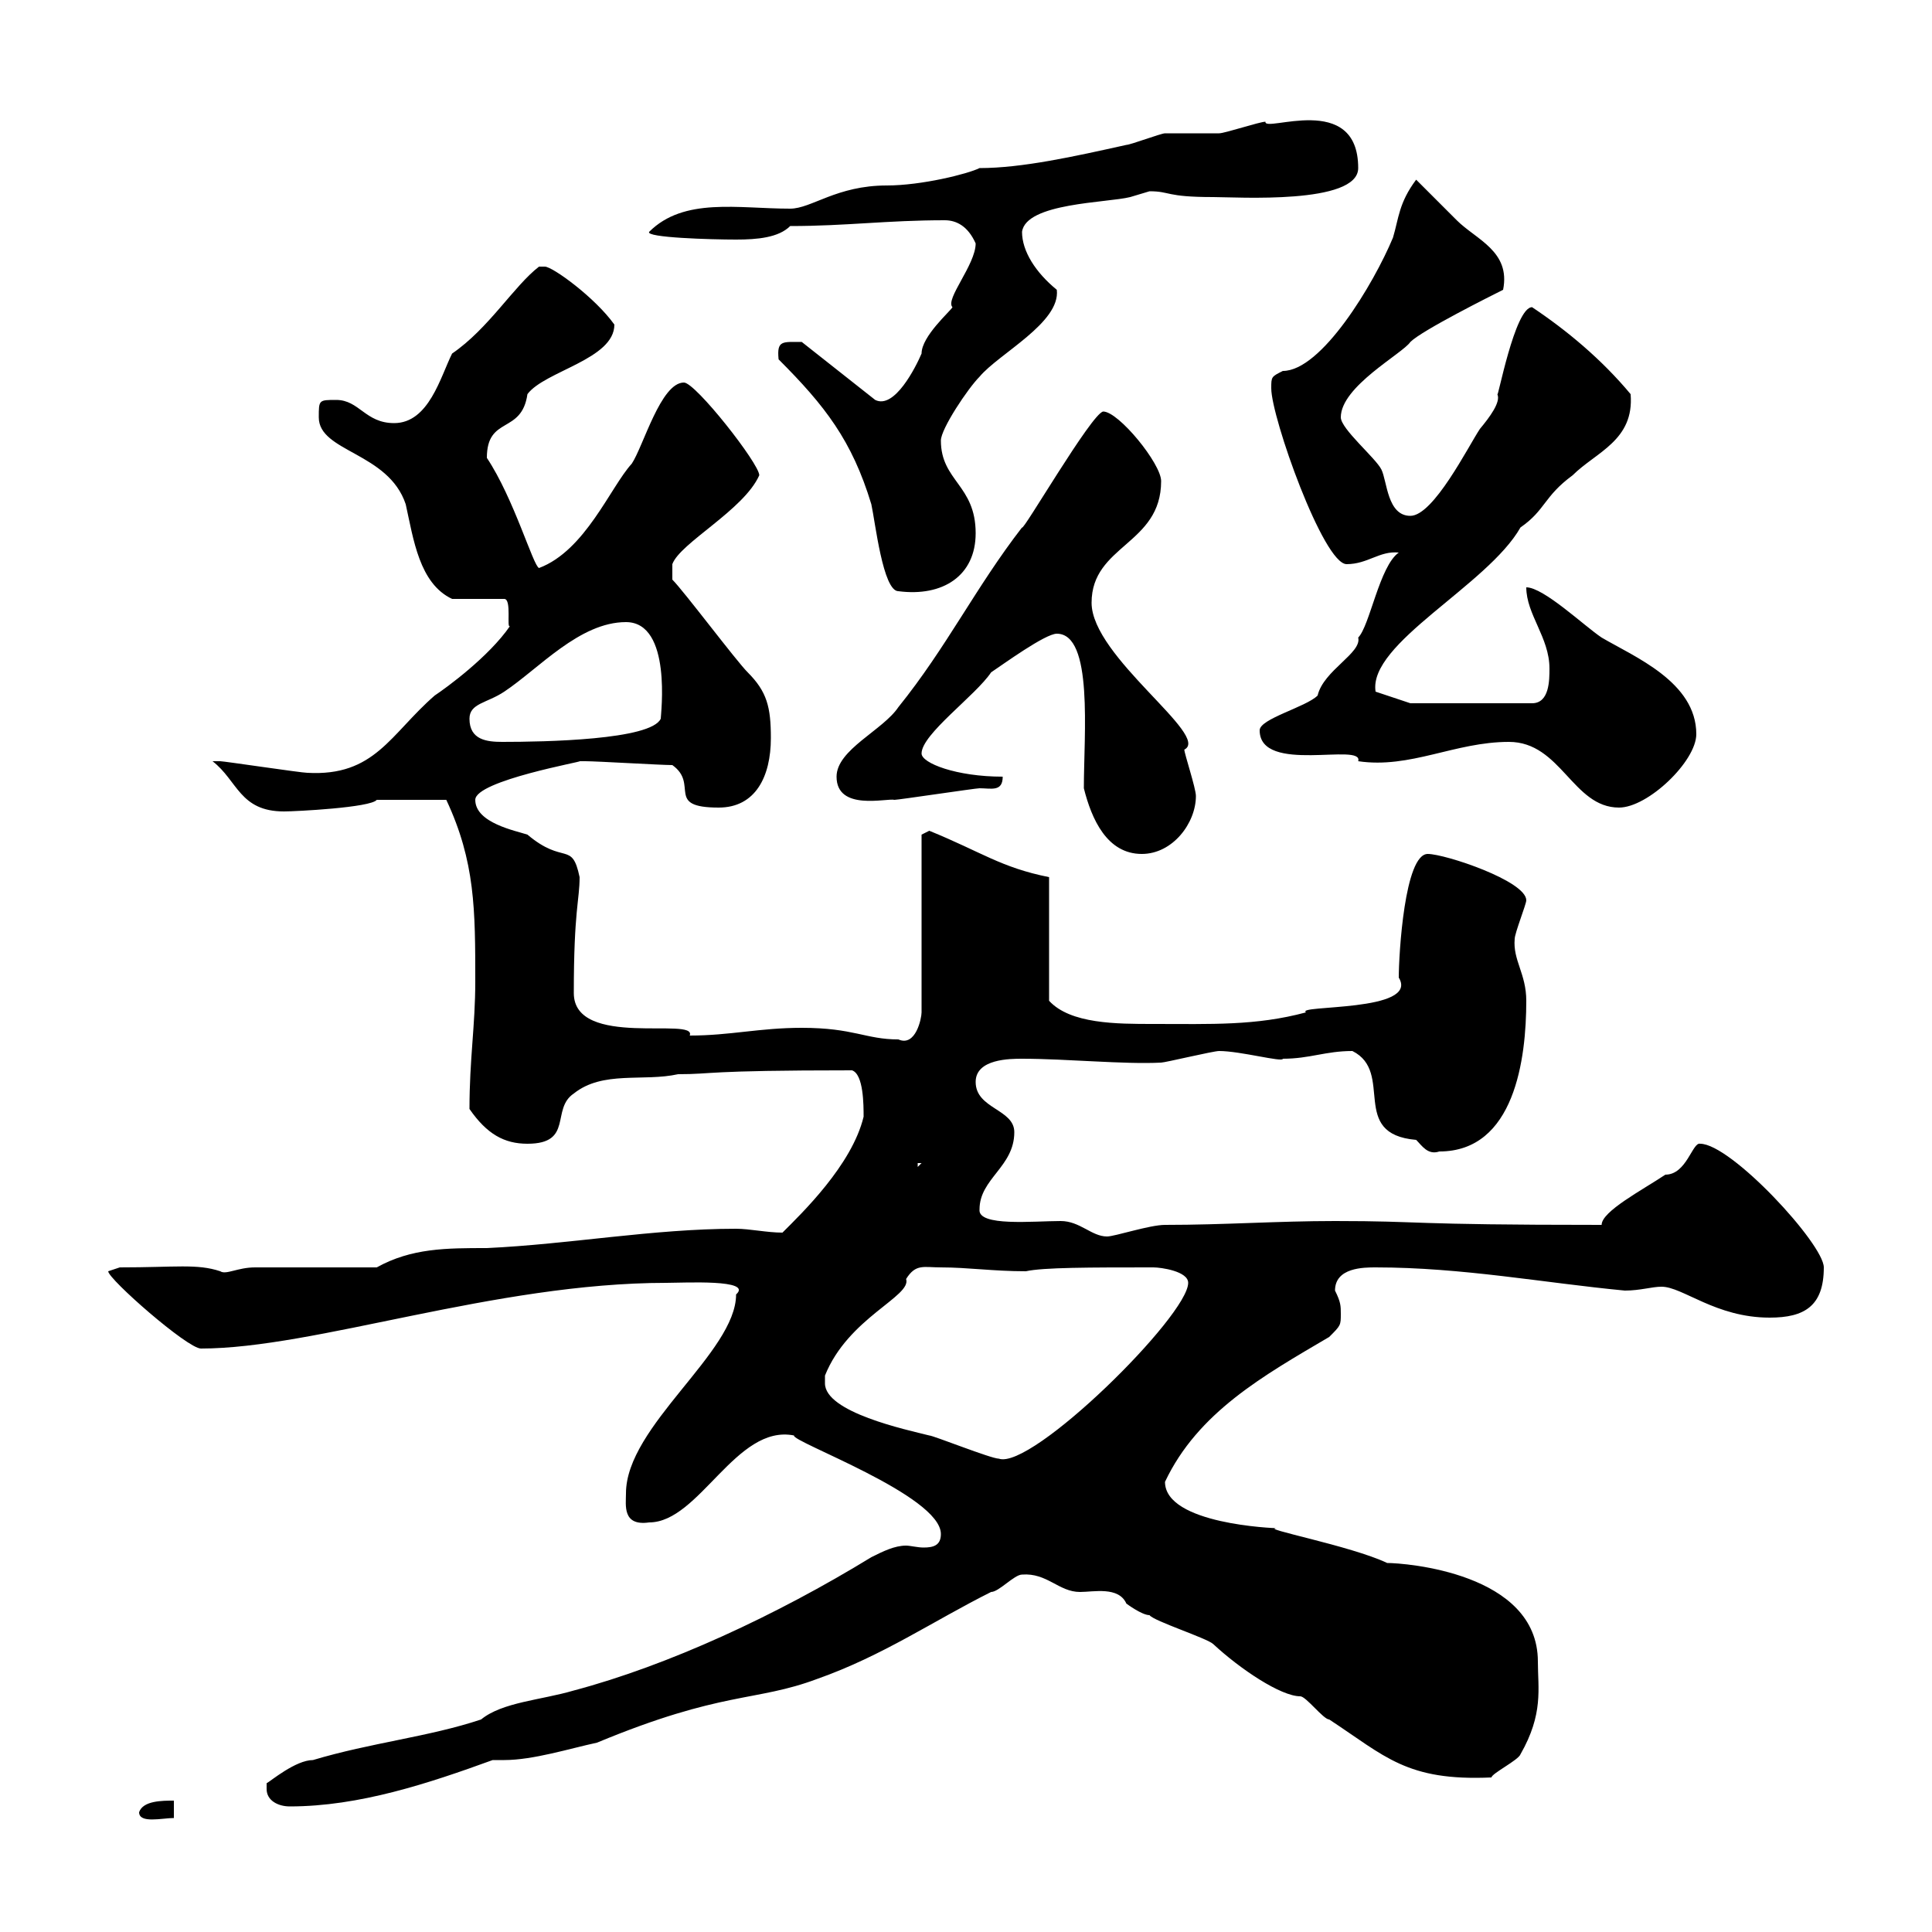 <svg xmlns="http://www.w3.org/2000/svg" xmlns:xlink="http://www.w3.org/1999/xlink" width="300" height="300"><path d="M21.60 281.40C21.60 283.20 25.20 282.30 27 282.30L27 279.60C25.20 279.60 22.20 279.60 21.60 281.40ZM41.40 277.80C41.40 279.60 43.20 280.50 45 280.50C55.80 280.50 66.60 276.90 76.50 273.30C76.80 273.30 77.70 273.30 78.30 273.30C82.80 273.30 88.50 271.50 92.70 270.60C112.20 262.50 117.30 264.30 126.90 260.70C137.10 257.10 144.90 251.70 153.90 247.20C155.10 247.20 157.50 244.50 158.70 244.50C162.60 244.20 164.40 247.20 167.70 247.20C169.80 247.20 173.70 246.30 174.90 249C174.90 249 177.30 250.80 178.50 250.80C179.10 251.70 187.50 254.40 188.40 255.30C192.60 259.20 198.90 263.40 201.90 263.40C202.80 263.40 205.50 267 206.40 267C215.10 272.70 218.40 276.60 231.60 276C231.60 275.40 235.80 273.30 236.10 272.40C239.70 266.10 238.80 262.20 238.80 258C238.80 244.20 218.10 242.70 215.40 242.70C209.70 240 195.30 237.30 198.30 237.30C198 237.30 180.90 236.70 180.90 230.10C186 219.30 196.20 213.60 206.40 207.60C208.20 205.80 208.20 205.80 208.20 204C208.20 202.80 208.20 202.20 207.30 200.40C207.30 196.80 211.80 196.80 213.60 196.80C227.10 196.80 239.70 199.20 252.30 200.40C254.70 200.40 256.50 199.80 258 199.80C261.30 199.80 266.40 204.60 274.80 204.60C280.20 204.60 283.20 202.80 283.20 196.80C283.20 193.20 268.80 177.60 264 177.60C262.80 177.30 261.90 182.40 258.60 182.40C255 184.80 248.70 188.10 248.70 190.20C217.80 190.20 221.40 189.60 207.30 189.60C198.30 189.60 190.20 190.20 180.90 190.20C178.50 190.20 173.10 192 171.90 192C169.50 192 167.70 189.60 164.70 189.60C160.50 189.60 151.80 190.50 152.10 187.80C152.10 183 157.50 181.20 157.50 175.80C157.50 172.20 151.50 172.20 151.50 168C151.50 164.40 156.90 164.40 158.70 164.40C165.60 164.40 174.60 165.30 180.30 165C180.90 165 188.40 163.20 189.30 163.20C192.60 163.20 199.20 165 199.20 164.40C203.40 164.40 205.80 163.20 210 163.20C216.60 166.50 209.40 176.10 219.90 177C220.80 177.90 221.70 179.40 223.50 178.80C235.20 178.80 237 164.40 237 155.40C237 151.20 234.90 149.10 235.20 145.80C235.20 144.90 237 140.40 237 139.80C237 136.80 224.40 132.60 221.70 132.60C218.10 132.60 217.20 148.20 217.20 151.80C220.50 157.20 201 156 202.80 157.20C195 159.30 188.10 159 179.10 159C173.40 159 166.20 159 162.90 155.40L162.90 136.20C155.40 134.70 152.40 132.30 144.30 129L143.10 129.60L143.10 157.20C143.10 158.10 142.20 162.60 139.50 161.40C134.40 161.40 132.60 159.60 124.50 159.60C117.90 159.60 113.40 160.80 107.10 160.80C108.30 157.80 89.10 162.90 89.10 154.20C89.10 141.30 90 139.80 90 136.20C88.80 130.50 87.60 134.40 81.90 129.60C80.10 129 73.80 127.80 73.80 124.20C73.80 121.20 90.90 118.20 90 118.20C90.90 118.20 90.90 118.20 90.90 118.20C92.70 118.20 102.60 118.80 104.40 118.80C108.60 121.80 103.20 125.40 111.60 125.40C117.30 125.40 119.70 120.60 119.70 114.60C119.70 109.80 119.10 107.40 116.10 104.40C114.30 102.60 106.20 91.80 104.40 90L104.40 87.60C105.60 84.30 115.50 79.20 117.90 73.80C117.90 72 108 59.40 106.20 59.40C102.60 59.40 99.90 69.30 98.10 72C94.80 75.60 90.90 85.50 83.70 88.20C82.80 87.90 79.80 77.40 75.60 71.10C75.60 64.50 81 67.50 81.90 61.20C84.60 57.60 95.40 55.80 95.40 50.40C92.40 46.20 85.80 41.40 84.60 41.40C84.60 41.40 83.70 41.40 83.70 41.40C79.80 44.40 75.90 51 70.20 54.90C68.40 58.50 66.60 65.70 61.20 65.70C56.70 65.70 55.80 62.10 52.20 62.10C49.50 62.10 49.50 62.10 49.50 64.80C49.50 70.20 60.30 70.20 63 78.30C64.20 83.70 65.10 90.60 70.20 93L78.30 93C79.50 93 78.60 97.80 79.20 97.20C75.90 102 69.30 106.80 67.50 108C60.60 114 58.20 120.60 47.70 120C46.80 120 34.80 118.20 34.20 118.20C33 118.20 33 118.20 33 118.20C36.90 121.20 37.20 126 44.10 126C45.90 126 57.60 125.40 58.50 124.20L69.30 124.20C73.80 133.80 73.80 141.30 73.80 152.40C73.80 159.30 72.90 164.40 72.90 172.20C75.60 176.10 78.30 177.60 81.90 177.60C89.10 177.60 85.50 172.20 89.10 169.80C93.60 166.20 99.90 168 105.30 166.80C111 166.80 108.90 166.20 132.30 166.20C134.10 166.80 134.10 171.60 134.10 173.40C132.30 180.90 124.50 188.40 121.50 191.40C119.10 191.40 116.40 190.80 114.30 190.80C101.40 190.80 88.50 193.20 75.60 193.80C69.30 193.80 63.90 193.80 58.50 196.80L39.60 196.80C36.90 196.80 35.10 198 34.20 197.40C30.60 196.20 27.30 196.80 18.60 196.80C18.60 196.80 16.80 197.40 16.80 197.40C16.80 198.60 29.10 209.40 31.20 209.40C48.90 209.40 76.80 199.20 103.50 199.20C106.20 199.20 117 198.60 114.30 201C114.30 210 97.20 221.40 97.20 231.90C97.20 233.70 96.60 237 100.80 236.40C108.60 236.40 114.30 221.10 123.30 222.90C122.70 223.80 146.10 232.20 146.10 238.20C146.10 240 144.90 240.30 143.40 240.30C142.50 240.30 141.30 240 140.70 240C138.90 240 137.10 240.90 135.30 241.80C120.60 250.80 103.80 258.60 89.10 262.50C84 264 78 264.30 74.70 267C66.60 269.70 57.60 270.60 48.60 273.30C45.90 273.30 42 276.60 41.40 276.90C41.40 276.90 41.40 277.80 41.40 277.80ZM128.10 214.80C128.10 214.80 128.10 213.60 128.10 213.60C131.70 204.60 141.60 201.30 140.70 198.60C142.20 196.20 143.40 196.80 146.10 196.80C150.30 196.80 154.20 197.40 159.30 197.40C162 196.80 169.20 196.80 179.10 196.80C180.30 196.80 184.50 197.40 184.50 199.20C184.50 204.30 160.20 228.30 155.10 226.50C153.90 226.50 144.90 222.90 144.30 222.90C140.70 222 128.10 219.30 128.10 214.80ZM142.50 180.60L143.10 180.60L142.50 181.20ZM168.30 122.40C169.50 127.20 171.90 132.60 177.30 132.60C182.10 132.60 185.70 127.80 185.70 123.60C185.70 122.40 183.90 117 183.90 116.40C188.10 114.30 169.50 102 169.50 93.60C169.50 84.60 180.30 84.60 180.30 74.70C180.30 72 173.70 63.90 171.30 63.90C169.50 64.20 158.70 82.80 158.70 81.90C151.50 91.20 147 100.50 139.50 109.80C137.10 113.40 129.90 116.40 129.90 120.60C129.90 126 137.70 123.90 138.90 124.20C139.50 124.20 151.50 122.40 152.10 122.40C153.90 122.40 155.70 123 155.70 120.60C148.50 120.60 143.10 118.50 143.10 117C143.10 114 151.50 108 153.90 104.40C155.70 103.20 162.30 98.40 164.10 98.40C169.80 98.40 168.30 114 168.30 122.40ZM234.30 115.20C242.40 115.20 244.20 125.40 251.40 125.40C255.90 125.40 263.40 118.20 263.40 114C263.40 105.90 253.80 102 248.70 99C246 97.20 239.70 91.20 237 91.20C237 95.40 240.60 99 240.60 103.80C240.60 105.60 240.60 109.20 237.90 109.20L219 109.20L213.60 107.40C212.40 99.90 231 90.90 236.10 81.90C240 79.20 239.70 77.10 244.20 73.80C247.80 70.20 253.80 68.40 253.20 61.20C248.70 55.80 243.30 51.30 237.90 47.70C235.20 47.70 232.50 62.40 232.50 61.20C233.10 62.40 231.30 64.80 229.80 66.60C228 69.30 222.60 80.10 219 80.10C215.40 80.10 215.40 74.70 214.50 72.90C213.60 71.10 208.20 66.60 208.20 64.80C208.20 60 217.80 54.90 219 53.10C220.80 51.30 231.60 45.90 233.40 45C234.60 39 229.20 37.20 226.20 34.20C225.30 33.30 220.80 28.80 219.90 27.90C217.20 31.50 217.20 33.90 216.30 36.90C213.30 44.10 205.20 57.60 199.20 57.60C197.40 58.50 197.40 58.50 197.40 60.30C197.40 64.80 205.50 87.60 209.10 87.60C212.40 87.60 214.20 85.50 217.20 85.80C214.20 87.90 212.70 97.20 210.90 99C211.50 101.40 205.50 104.10 204.60 108C202.80 109.80 195.60 111.60 195.60 113.40C195.60 120.30 211.80 115.20 210.90 118.20C219 119.40 225.90 115.20 234.30 115.20ZM72.90 111.60C72.90 109.20 75.60 109.20 78.30 107.40C83.70 103.80 90 96.60 97.20 96.60C104.40 96.60 102.60 111 102.60 111.60C101.10 114.90 84.60 115.20 78 115.20C75.60 115.20 72.90 114.90 72.90 111.60ZM120.90 55.80C128.10 63 132.30 68.40 135.30 78.30C135.90 81 137.10 91.80 139.50 91.80C146.40 92.70 151.50 89.40 151.50 82.80C151.50 75.30 146.10 74.70 146.10 68.40C146.10 66.60 150.30 60.30 152.10 58.50C155.10 54.90 164.70 50.10 164.10 45C160.80 42.30 158.70 39 158.70 36C159.30 31.50 171.90 31.50 175.50 30.60C175.50 30.60 178.50 29.70 178.50 29.70C181.80 29.70 180.90 30.60 188.40 30.60C192 30.60 210.90 31.80 210.90 26.10C210.90 14.10 196.20 20.70 196.50 18.90C195.60 18.90 190.20 20.70 189.30 20.70C188.40 20.70 182.10 20.70 180.90 20.70C180.30 20.70 175.50 22.50 174.90 22.50C166.80 24.30 158.70 26.10 152.10 26.10C150.30 27 143.10 28.80 137.70 28.80C129.90 28.80 126 32.40 122.70 32.40C114.60 32.40 106.20 30.60 100.80 36C100.20 36.90 110.40 37.20 114.30 37.20C117.60 37.20 120.90 36.90 122.70 35.10C131.40 35.10 137.70 34.20 146.70 34.20C148.50 34.20 150.30 35.10 151.50 37.80C151.50 41.10 146.70 46.50 147.90 47.70C147.60 48.30 143.10 52.20 143.10 54.90C142.20 57 138.90 63.60 135.90 62.10L124.50 53.10C121.50 53.10 120.60 52.80 120.90 55.80Z"/></svg>